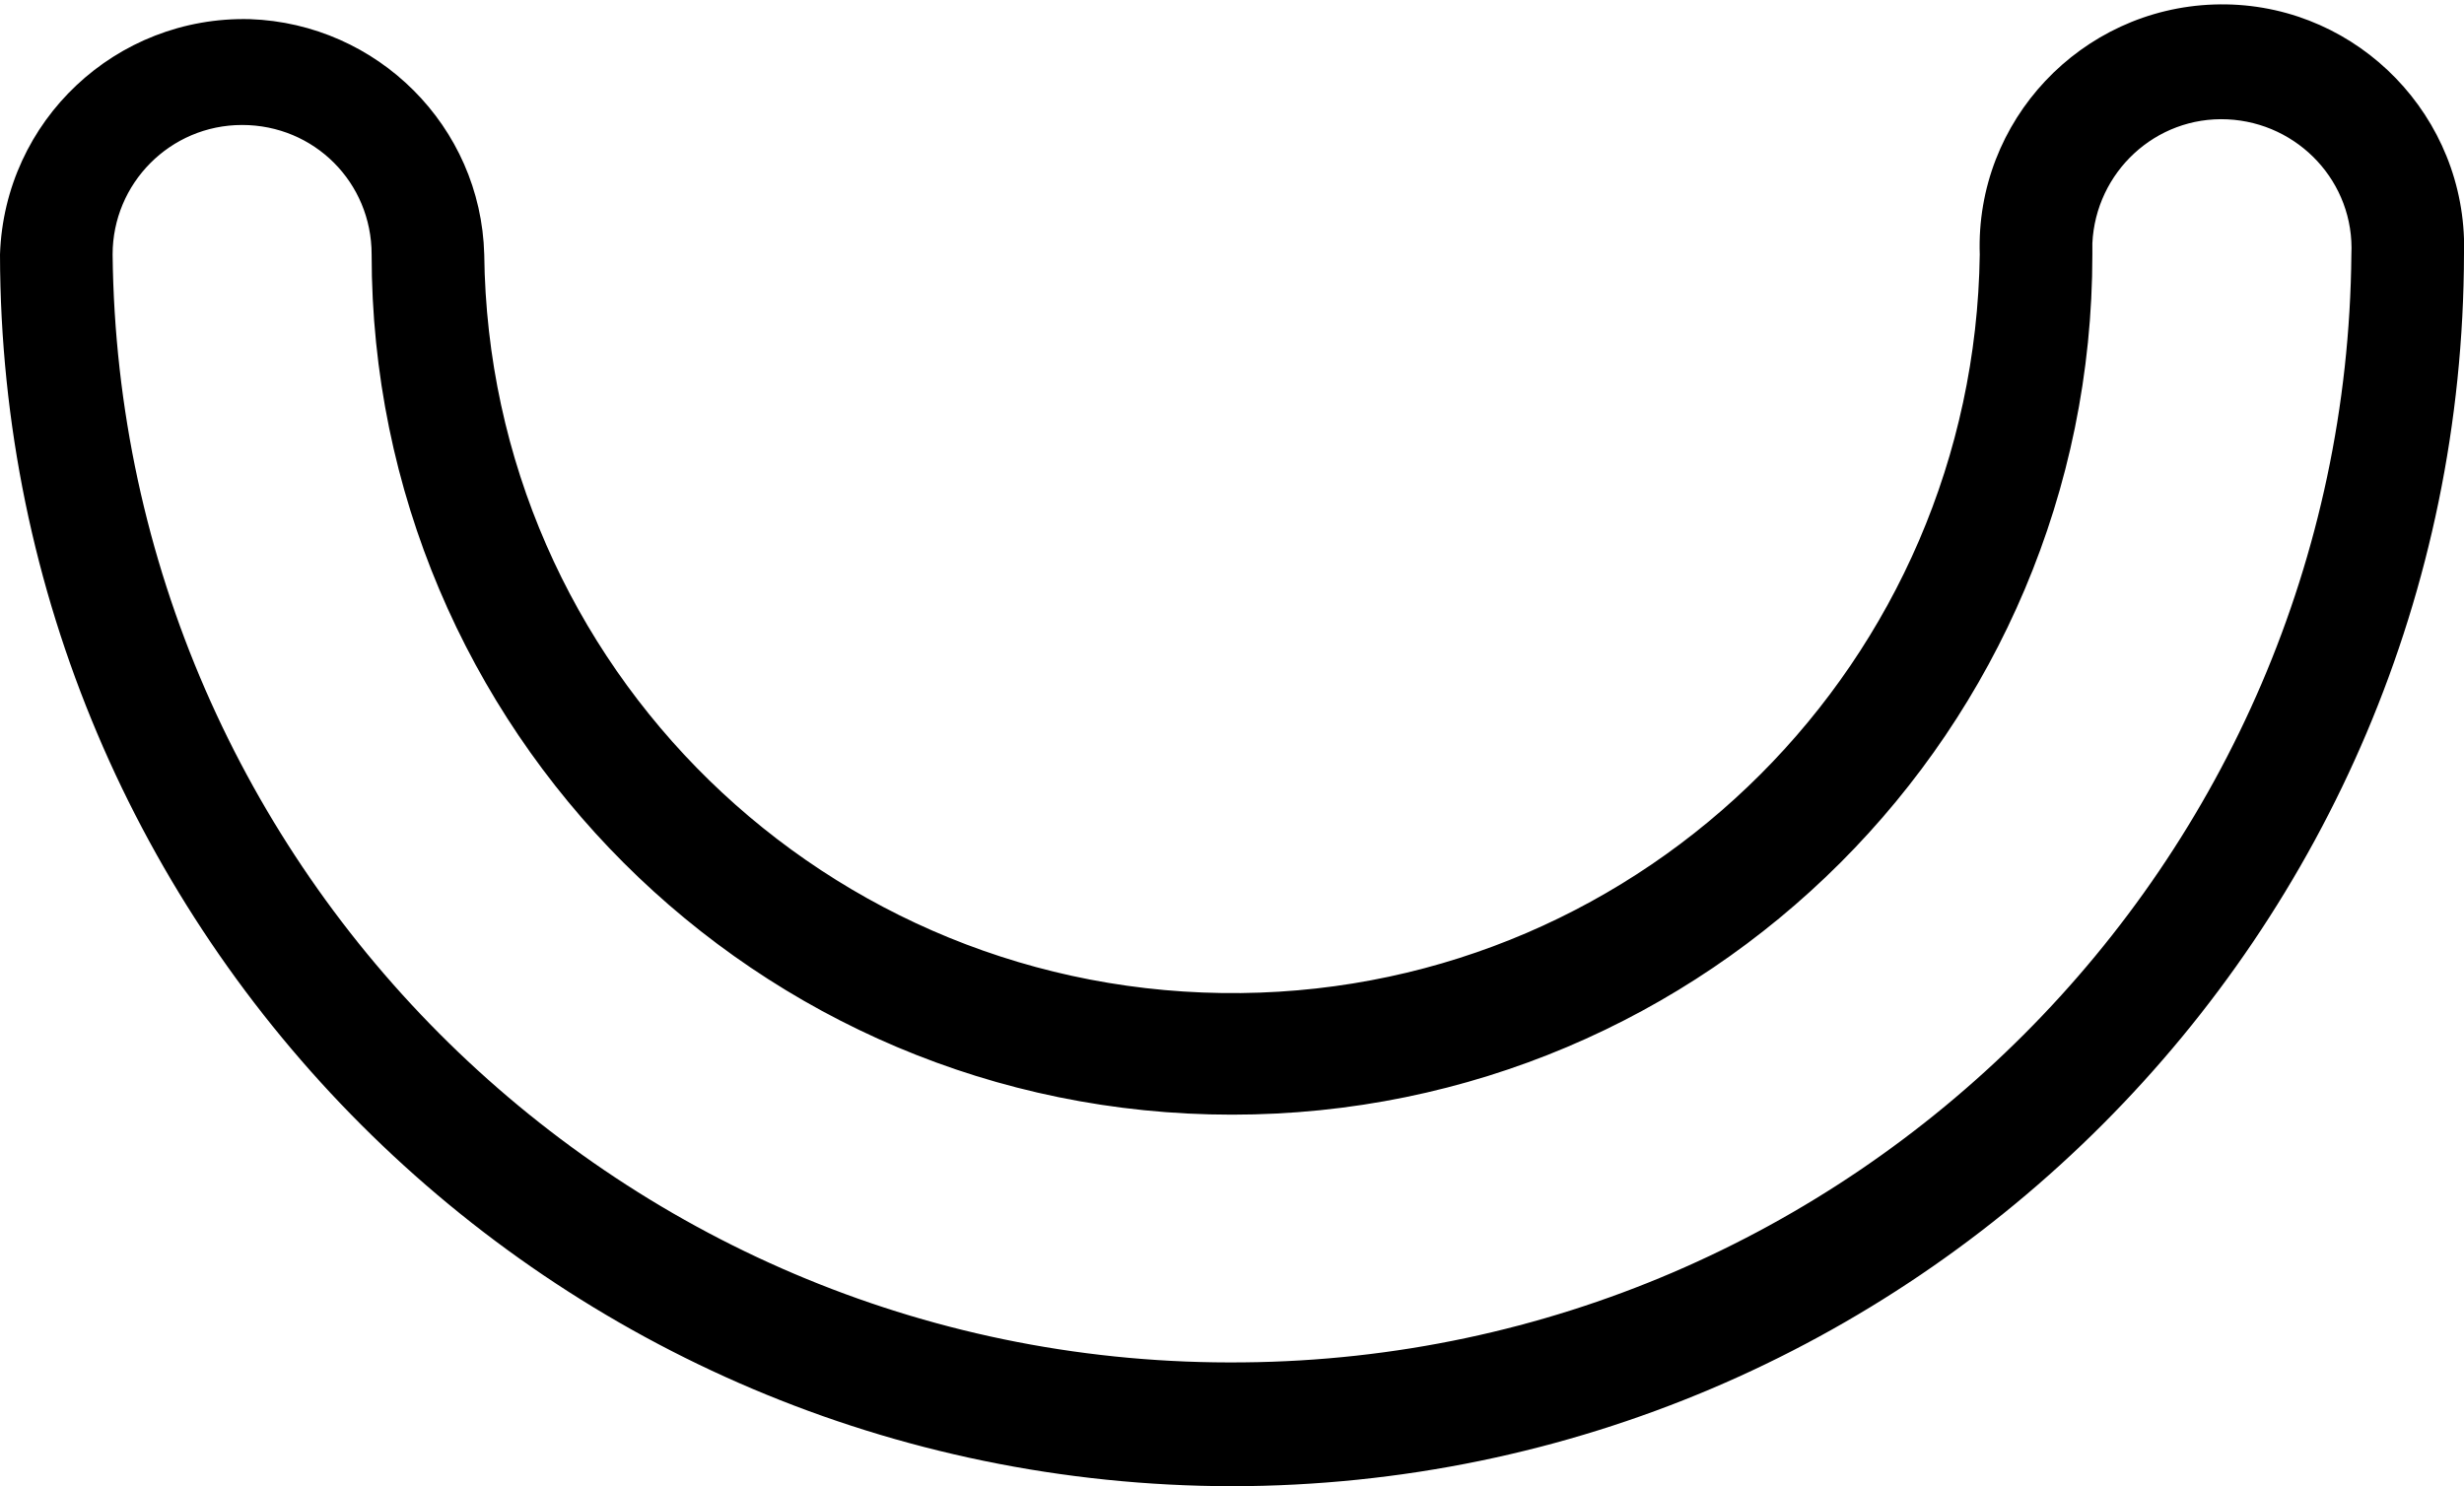 <?xml version="1.0" encoding="UTF-8" standalone="no"?><!-- Generator: Adobe Illustrator 23.0.4, SVG Export Plug-In . SVG Version: 6.00 Build 0)  --><svg xmlns="http://www.w3.org/2000/svg" xmlns:xlink="http://www.w3.org/1999/xlink" enable-background="new 0 0 218.8 131.6" fill="#000000" height="132" preserveAspectRatio="xMidYMid meet" version="1.1" viewBox="0.0 -0.4 218.8 132.0" width="218.8" x="0px" xml:space="preserve" y="0px" zoomAndPan="magnify">
<g id="change1_1"><path d="m109.4 131.6c-60.4-0.1-109.3-49-109.4-109.4 0.4-11.9 10.3-21.2 22.2-20.9 11.3 0.4 20.5 9.5 20.8 20.9 0.4 36.7 30.5 66 67.2 65.6 36-0.4 65.1-29.5 65.6-65.6-0.4-11.9 9-21.8 20.8-22.2 11.9-0.4 21.8 9 22.2 20.8v1.3c-0.1 60.4-49 109.4-109.4 109.5zm-87.9-120.9c-6.4 0-11.5 5.2-11.5 11.5 0.6 54.9 45.5 99 100.4 98.4 54.1-0.5 97.9-44.3 98.4-98.4 0.3-6.4-4.7-11.7-11-12-6.4-0.3-11.7 4.7-12 11v1c0 42.2-34.2 76.4-76.4 76.4s-76.4-34.2-76.4-76.4c0-6.4-5.1-11.5-11.5-11.5z" fill="#000000"/></g>
</svg>